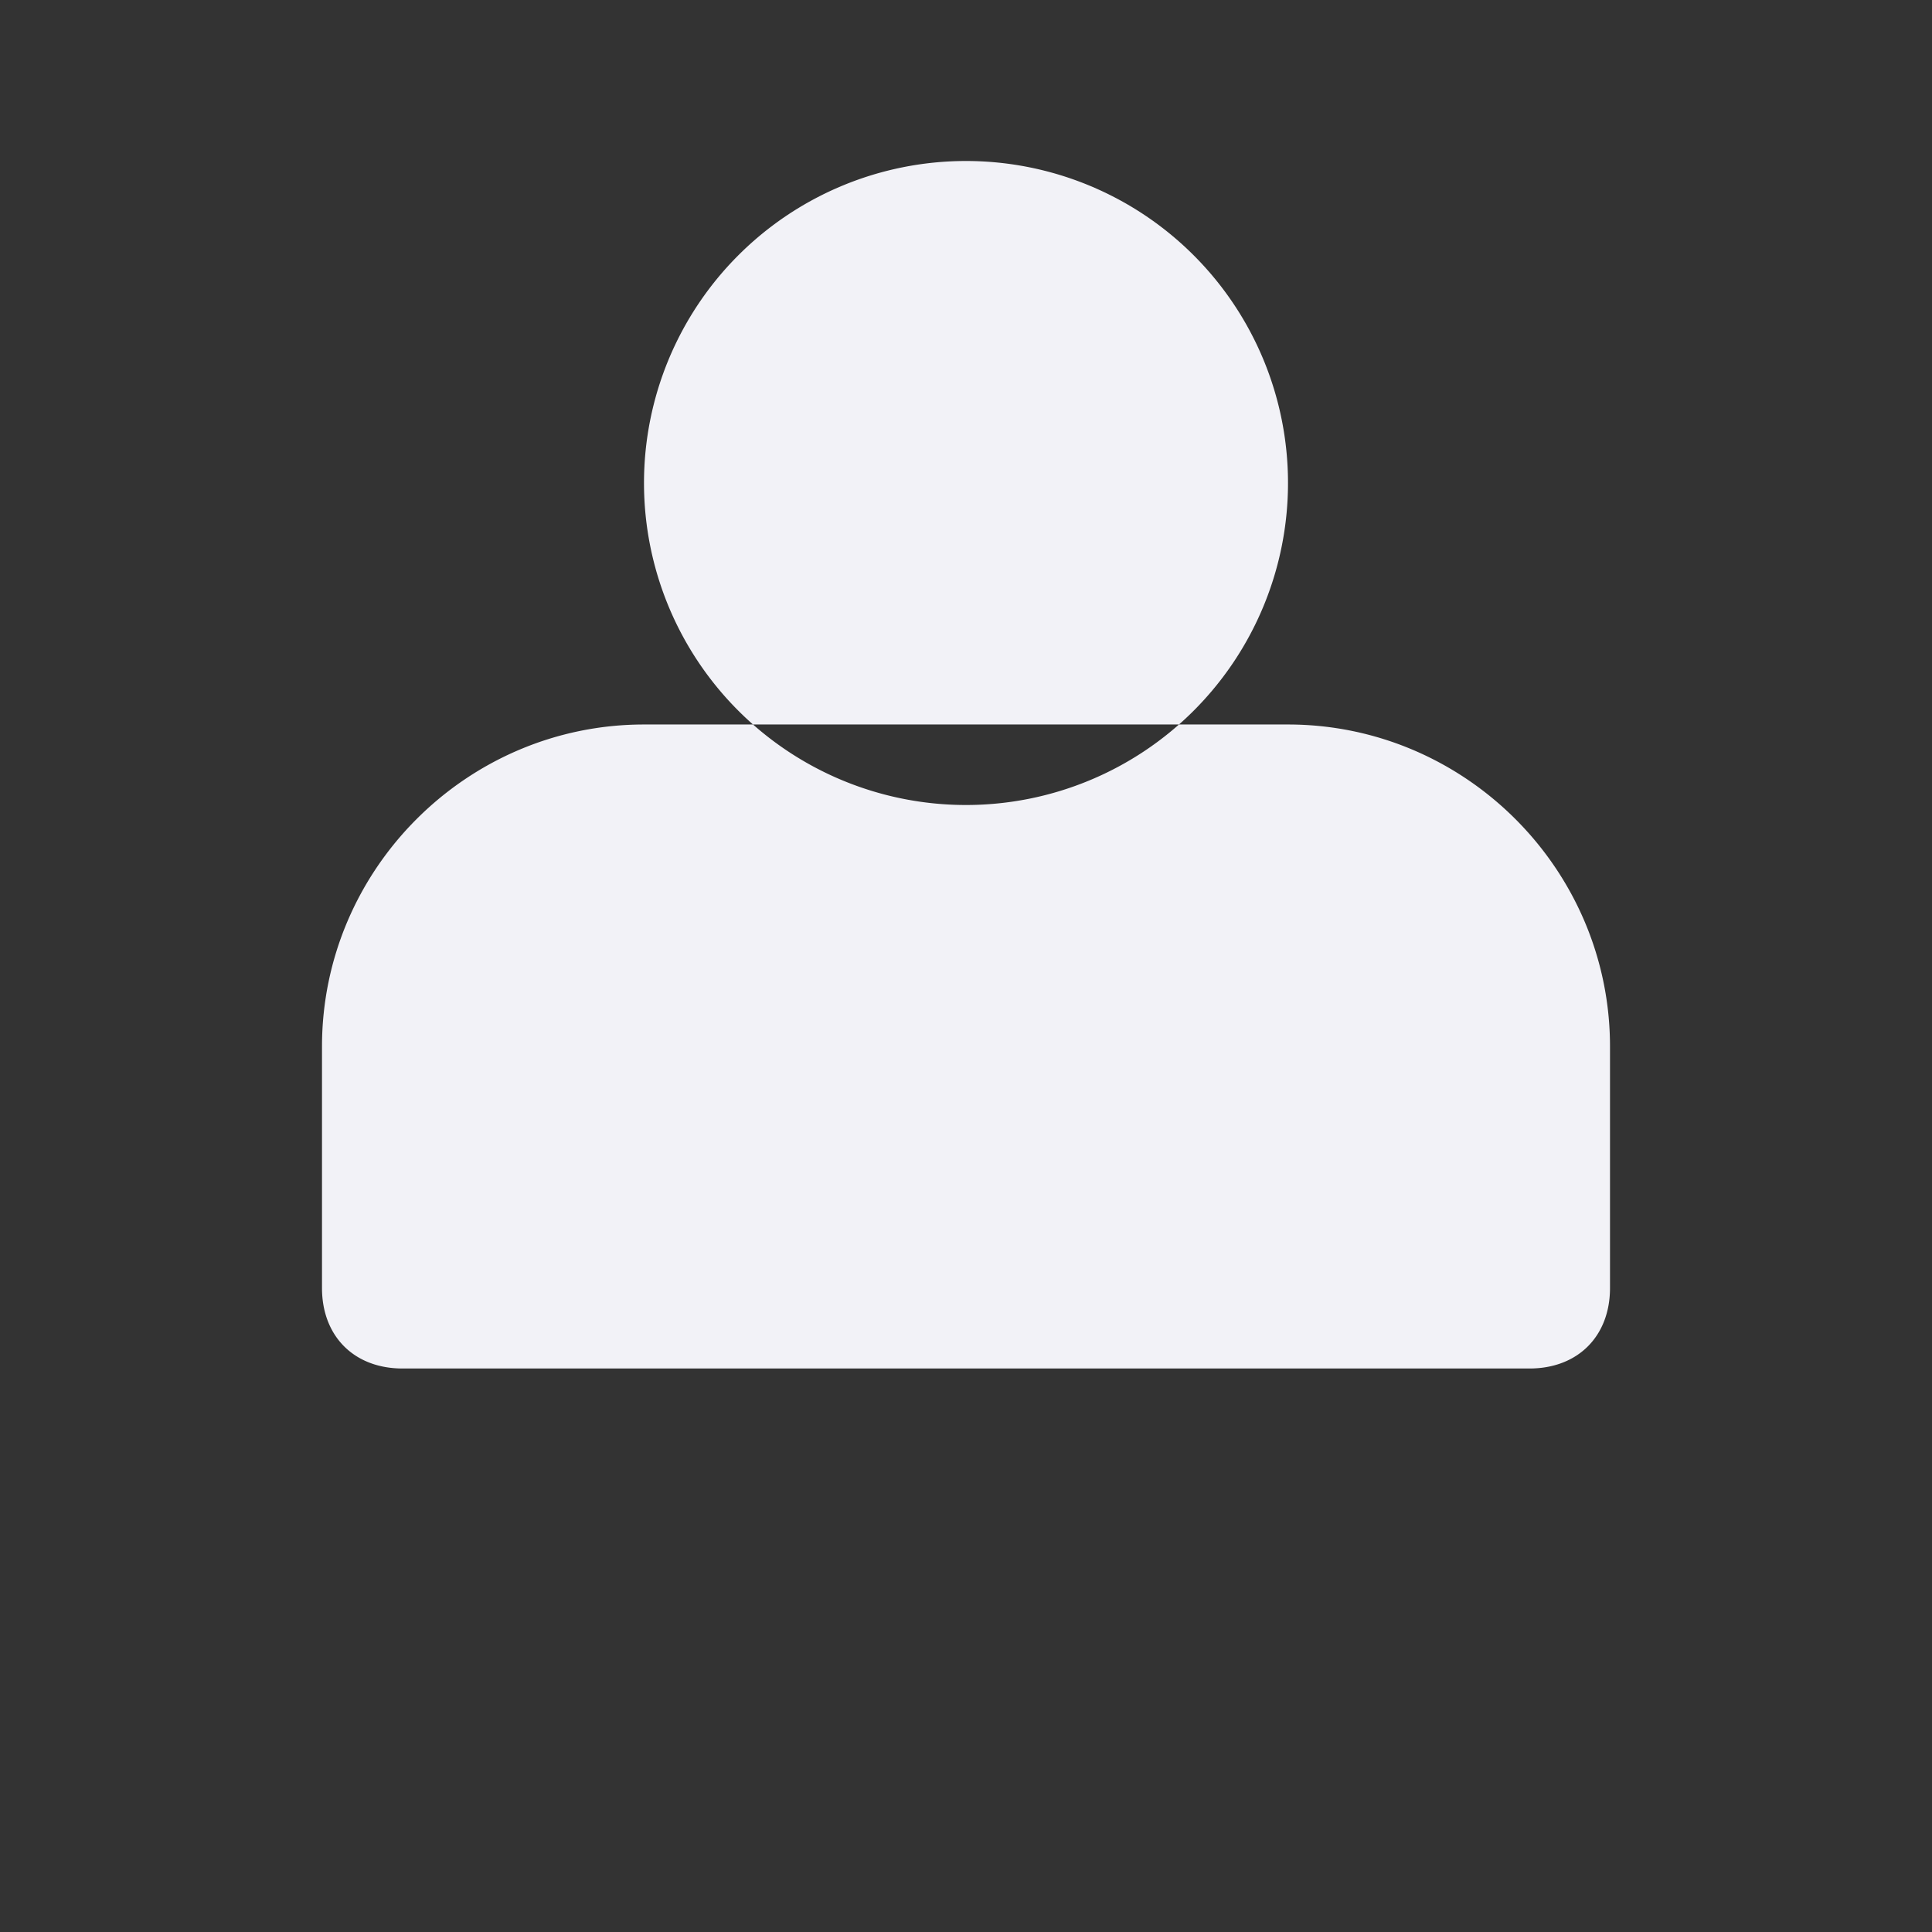 <svg width="512" height="512" viewBox="0 0 24 24" xmlns="http://www.w3.org/2000/svg">
    <rect x="0" y="0" width="24" height="24" fill="#333333" stroke="none"/>
    <path fill="#f2f2f7" d="M12 2a4 4 0 1 0 0 8 4 4 0 0 0 0-8Zm-8 11c0-2.2 1.8-4 4-4h8c2.2 0 4 1.8 4 4v3c0 .6-.4 1-1 1H5c-.6 0-1-.4-1-1v-3Z"/>
</svg>
